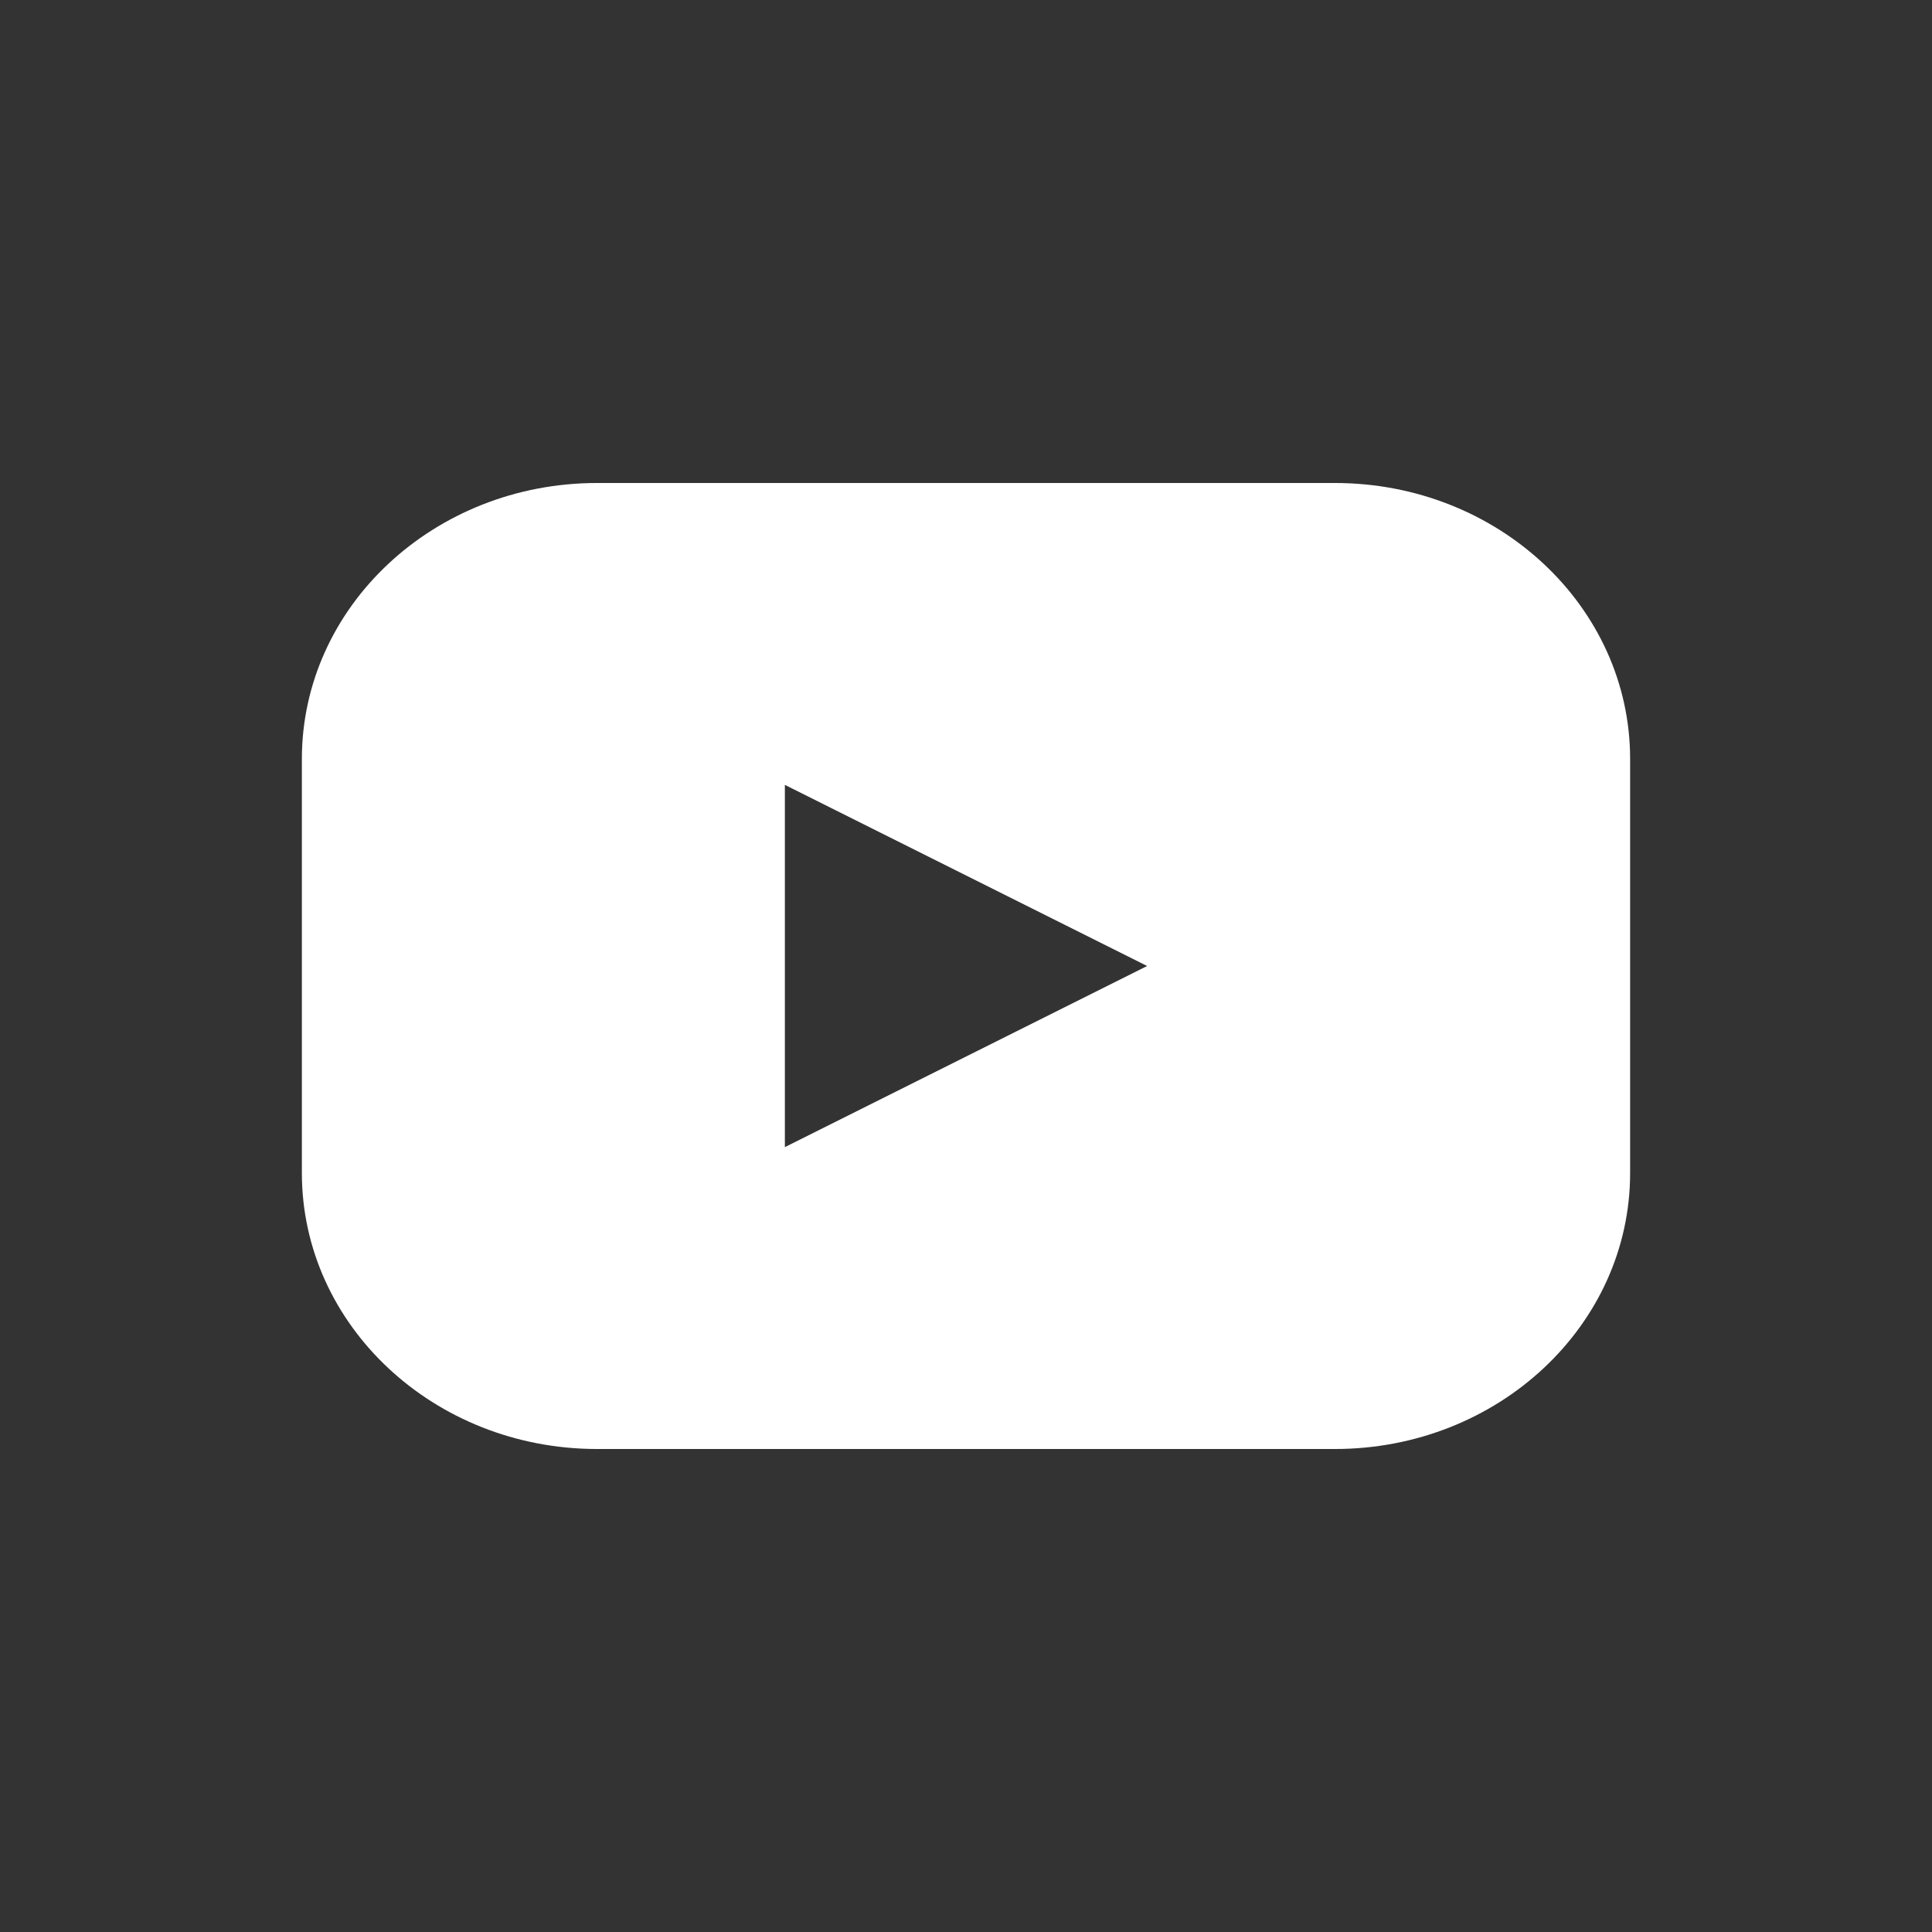 <?xml version="1.0" encoding="UTF-8"?> <svg xmlns="http://www.w3.org/2000/svg" width="32" height="32" viewBox="0 0 32 32" fill="none"><rect x="0" y="0" width="32" height="32" fill="#333333" stroke="none"/> <path fill-rule="evenodd" clip-rule="evenodd" d="M9.889 8H22.111C24.811 8 27 10.047 27 12.571V19.429C27 21.953 24.811 24 22.111 24H9.889C7.189 24 5 21.953 5 19.429V12.571C5 10.047 7.189 8 9.889 8ZM19 16L13 13V19L19 16Z" fill="white"></path> </svg> 
